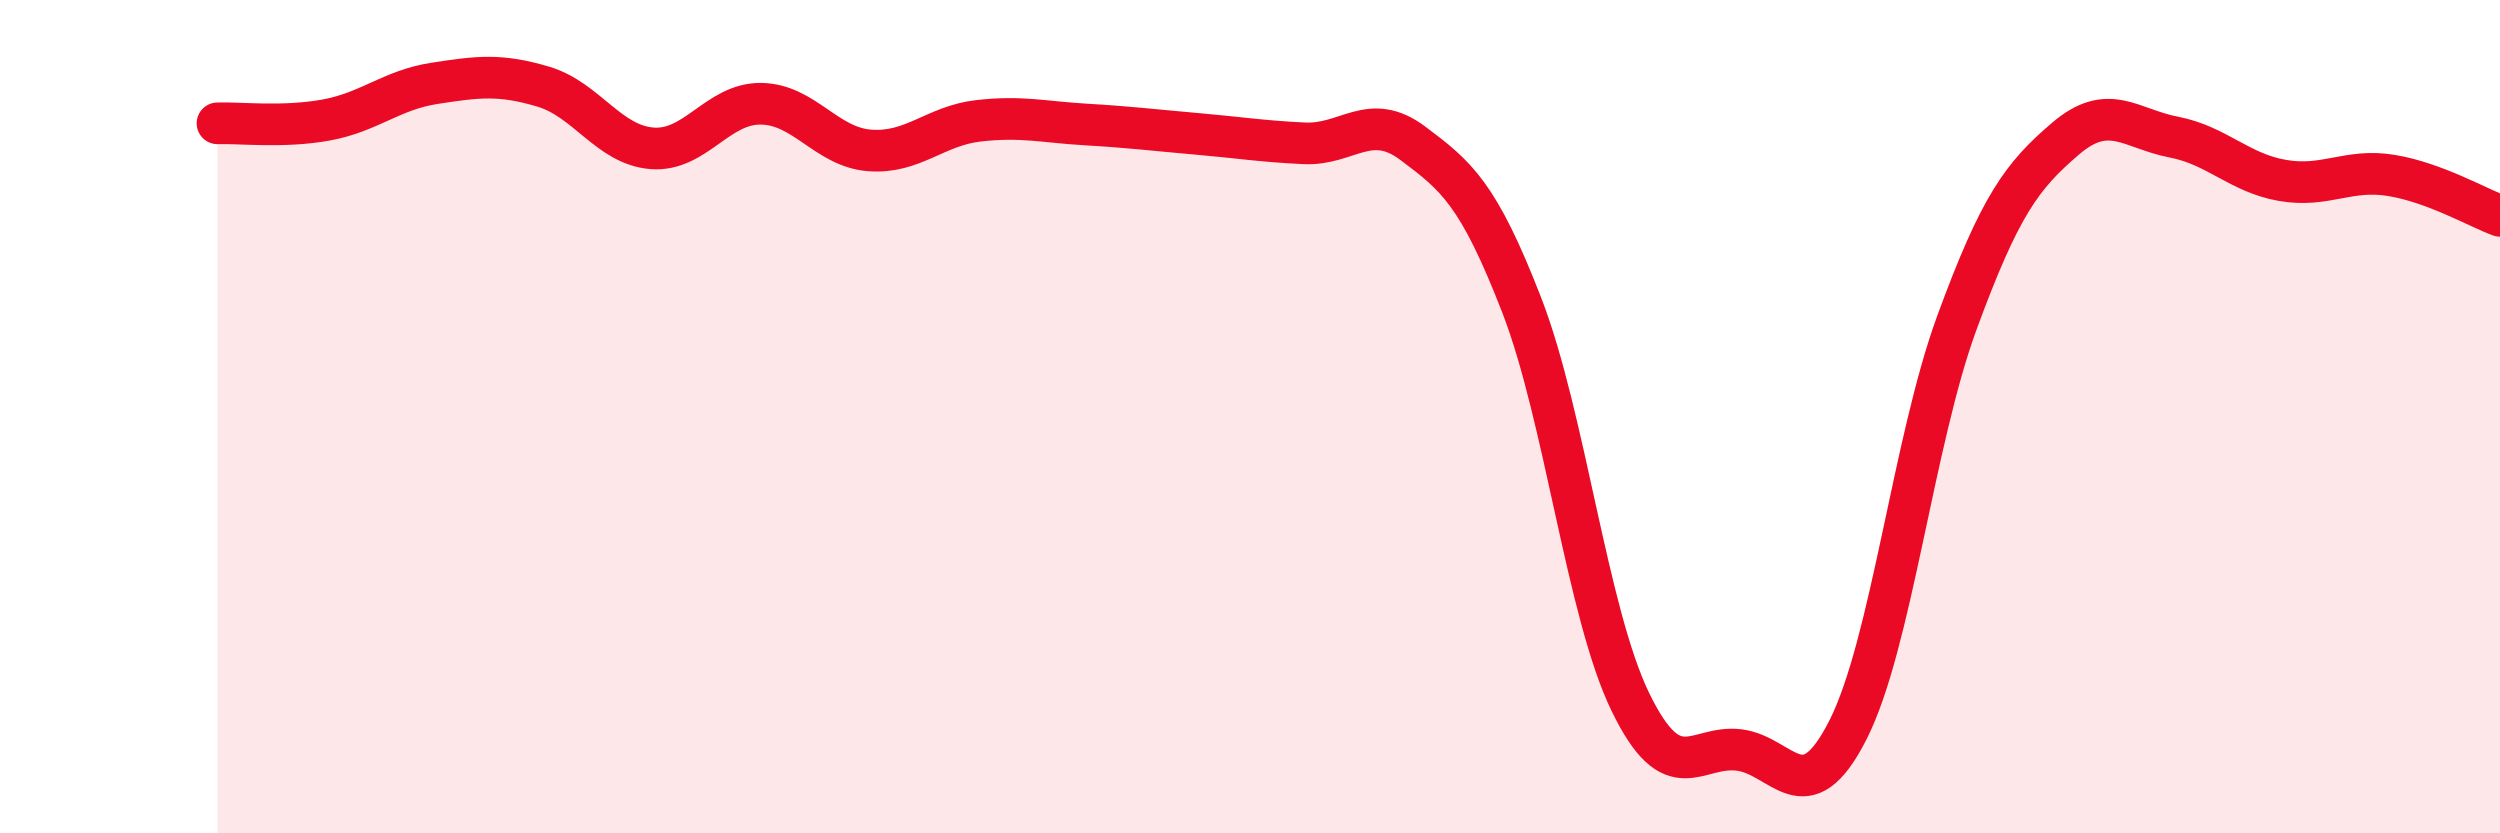 
    <svg width="60" height="20" viewBox="0 0 60 20" xmlns="http://www.w3.org/2000/svg">
      <path
        d="M 5.22,2.96 C 5.74,2.94 6.79,3.07 7.83,2.88 C 8.87,2.69 9.39,2.16 10.43,2 C 11.47,1.84 12,1.77 13.04,2.08 C 14.08,2.39 14.61,3.48 15.65,3.56 C 16.69,3.64 17.22,2.48 18.26,2.49 C 19.3,2.5 19.83,3.53 20.87,3.61 C 21.91,3.69 22.44,3.02 23.48,2.9 C 24.52,2.78 25.05,2.93 26.09,2.99 C 27.13,3.05 27.66,3.12 28.7,3.21 C 29.74,3.3 30.26,3.39 31.3,3.44 C 32.34,3.49 32.87,2.66 33.91,3.44 C 34.95,4.22 35.48,4.64 36.52,7.32 C 37.56,10 38.09,14.71 39.13,16.85 C 40.17,18.99 40.7,17.87 41.74,18 C 42.78,18.13 43.31,19.57 44.35,17.52 C 45.39,15.47 45.92,10.6 46.96,7.76 C 48,4.92 48.53,4.22 49.57,3.33 C 50.61,2.44 51.13,3.09 52.17,3.29 C 53.21,3.49 53.74,4.15 54.78,4.33 C 55.82,4.51 56.35,4.04 57.39,4.21 C 58.43,4.38 59.48,4.99 60,5.18L60 20L5.22 20Z"
        fill="#EB0A25"
        opacity="0.1"
        stroke-linecap="round"
        stroke-linejoin="round"
      />
      <path
        d="M 5.22,2.96 C 5.74,2.94 6.79,3.07 7.83,2.88 C 8.87,2.69 9.39,2.16 10.43,2 C 11.47,1.84 12,1.77 13.04,2.08 C 14.08,2.39 14.61,3.48 15.65,3.56 C 16.69,3.64 17.22,2.48 18.26,2.49 C 19.3,2.5 19.83,3.53 20.87,3.61 C 21.91,3.69 22.44,3.02 23.48,2.9 C 24.52,2.78 25.05,2.93 26.09,2.99 C 27.13,3.05 27.66,3.12 28.7,3.21 C 29.74,3.3 30.26,3.39 31.3,3.44 C 32.34,3.49 32.87,2.66 33.91,3.44 C 34.95,4.22 35.48,4.64 36.52,7.32 C 37.56,10 38.09,14.71 39.13,16.85 C 40.17,18.99 40.7,17.87 41.74,18 C 42.78,18.13 43.31,19.57 44.35,17.52 C 45.39,15.47 45.92,10.6 46.96,7.76 C 48,4.92 48.53,4.22 49.57,3.33 C 50.61,2.44 51.13,3.09 52.17,3.29 C 53.21,3.49 53.74,4.15 54.78,4.33 C 55.82,4.51 56.35,4.04 57.39,4.21 C 58.43,4.38 59.48,4.99 60,5.18"
        stroke="#EB0A25"
        stroke-width="1"
        fill="none"
        stroke-linecap="round"
        stroke-linejoin="round"
      />
    </svg>
  